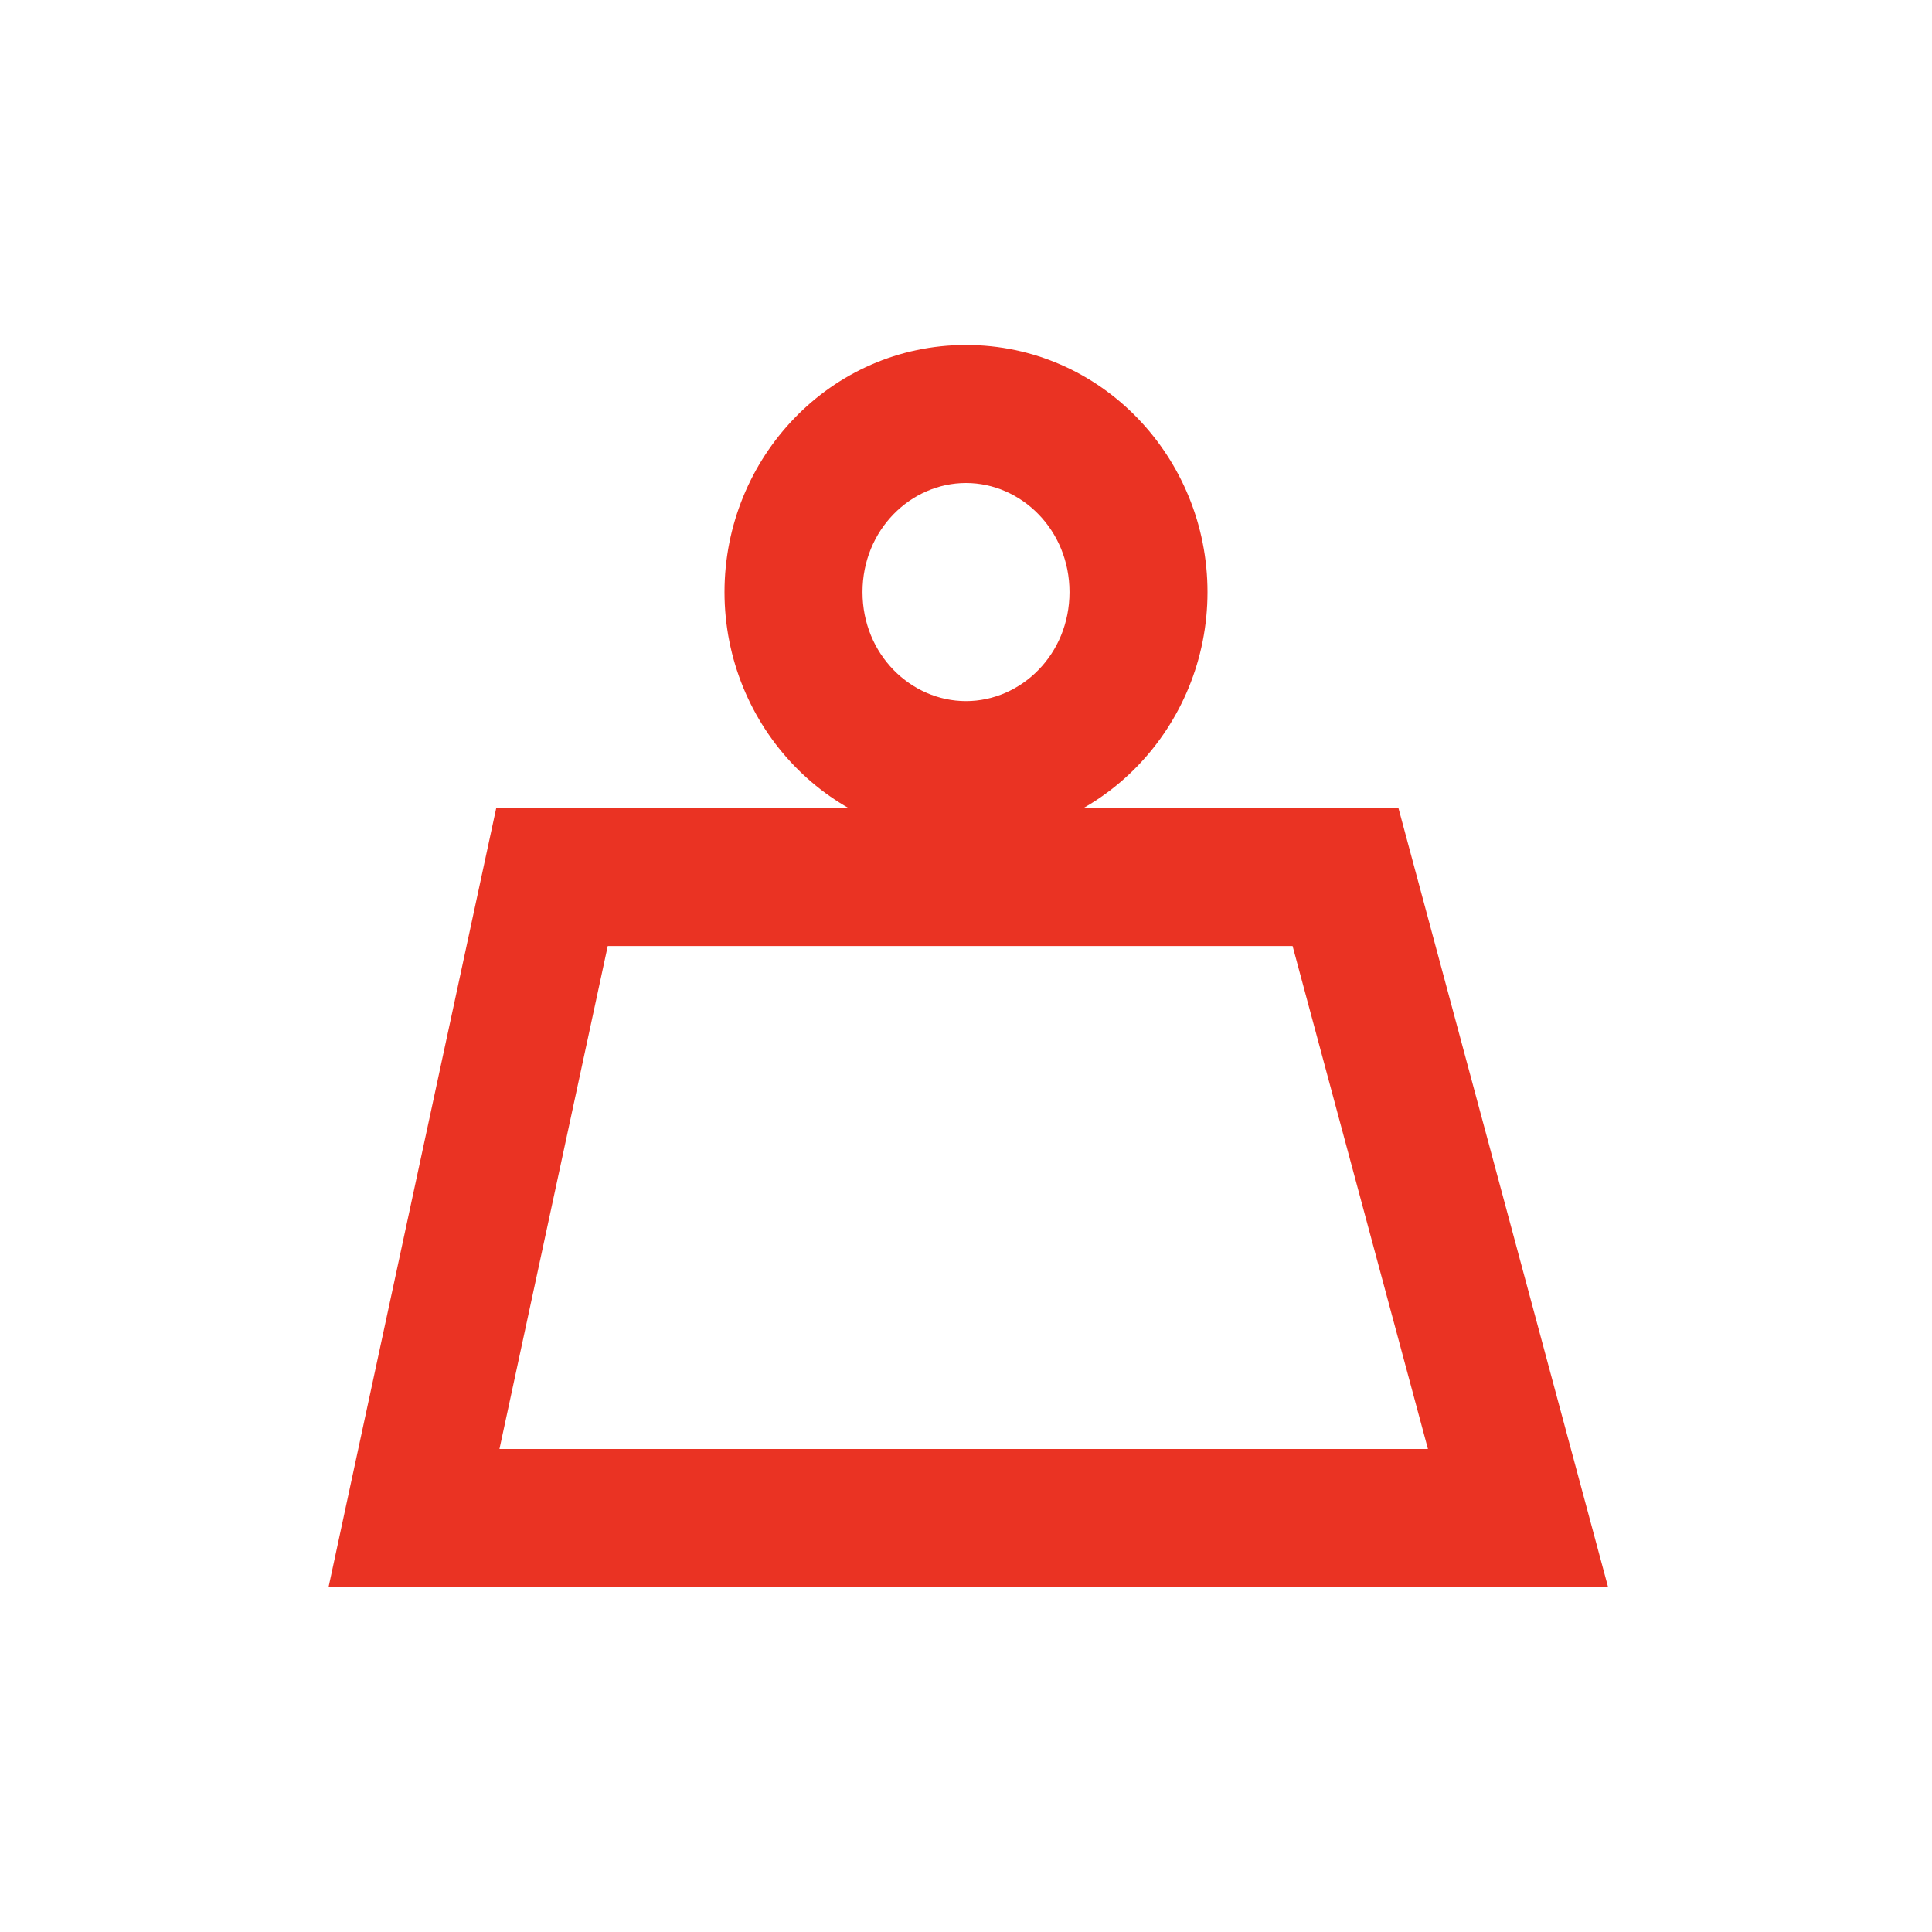 <svg width="28" height="28" viewBox="0 0 28 28" fill="none" xmlns="http://www.w3.org/2000/svg">
<path d="M8 12.71V11.71H7.192L7.022 12.499L8 12.71ZM19.5 12.71L20.466 12.45L20.267 11.71H19.5V12.71ZM22 22V23H23.305L22.966 21.74L22 22ZM6 22L5.022 21.79L4.762 23H6V22ZM8 13.71H19.5V11.71H8V13.71ZM18.534 12.97L21.034 22.26L22.966 21.74L20.466 12.45L18.534 12.97ZM22 21H6V23H22V21ZM6.978 22.21L8.978 12.92L7.022 12.499L5.022 21.79L6.978 22.21ZM15.5 8.581C15.5 9.484 14.799 10.161 14 10.161V12.161C15.963 12.161 17.5 10.528 17.5 8.581H15.5ZM14 10.161C13.201 10.161 12.5 9.484 12.5 8.581H10.5C10.5 10.528 12.037 12.161 14 12.161V10.161ZM12.5 8.581C12.5 7.678 13.201 7 14 7V5C12.037 5 10.5 6.633 10.5 8.581H12.5ZM14 7C14.799 7 15.5 7.678 15.5 8.581H17.5C17.5 6.633 15.963 5 14 5V7ZM13 11.161V12.968H15V11.161H13Z" fill="#EA3323"/>
</svg>
